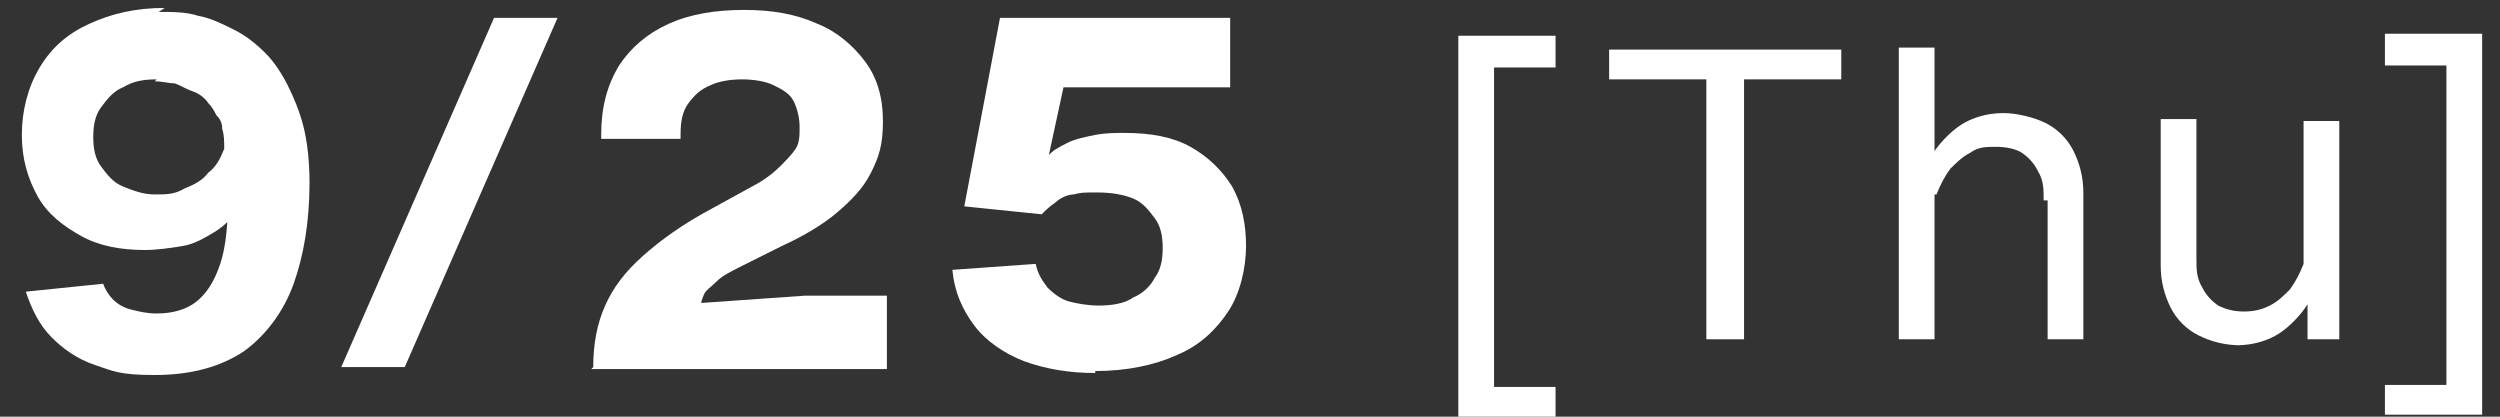 <?xml version="1.0" encoding="UTF-8"?>
<svg id="a" xmlns="http://www.w3.org/2000/svg" version="1.1" viewBox="0 0 126 21">
  <rect x="0" y="0" width="126" height="21" fill="#333333" stroke="none"/>
  <!-- Generator: Adobe Illustrator 29.5.1, SVG Export Plug-In . SVG Version: 2.1.0 Build 141)  -->
  <defs>
    <style>
      .st0 {
        fill: #fff;
      }
    </style>
  </defs>
  <g id="b">
    <path class="st0" d="M8,.6c.7,0,1.4,0,2,.2.6.1,1.2.4,1.8.7.6.3,1.1.7,1.6,1.2.4.4.8,1,1.1,1.6.3.6.6,1.3.8,2.1s.3,1.8.3,2.8c0,2-.3,3.7-.8,5.1-.5,1.4-1.4,2.6-2.5,3.4-1.2.8-2.7,1.2-4.5,1.2s-2.1-.2-3-.5c-.9-.3-1.6-.8-2.2-1.4-.6-.6-1-1.4-1.3-2.3l3.9-.4c.1.3.3.6.5.8.2.2.5.4.9.5s.8.2,1.3.2c.8,0,1.5-.2,2-.6.5-.4.9-1,1.2-1.9.3-.9.4-2.1.4-3.6s0-.7,0-.9c0-.2,0-.4,0-.7h.5v2.4c-.3.5-.7.9-1.2,1.2s-1,.6-1.6.7-1.3.2-1.9.2c-1.2,0-2.3-.2-3.2-.7-.9-.5-1.7-1.1-2.2-2-.5-.9-.8-1.9-.8-3.1s.3-2.4.9-3.4c.6-1,1.4-1.7,2.5-2.2s2.3-.8,3.8-.8h0ZM7.9,4c-.7,0-1.2.1-1.7.4-.5.2-.8.6-1.1,1s-.4.9-.4,1.5.1,1.1.4,1.5c.3.4.6.8,1.1,1s1,.4,1.6.4,1,0,1.5-.3c.5-.2.9-.4,1.2-.8.4-.3.6-.7.8-1.2,0-.4,0-.7-.1-1,0-.3-.1-.5-.3-.7-.1-.2-.2-.4-.4-.6-.2-.3-.5-.5-.8-.6s-.6-.3-.9-.4c-.3,0-.6-.1-1-.1Z"/>
    <path class="st0" d="M17.2,18.5L24.9.9h3.2l-7.7,17.6s-3.2,0-3.2,0Z"/>
    <path class="st0" d="M29.9,18.5c0-1.2.2-2.2.6-3.1s1-1.7,1.9-2.5,2-1.6,3.5-2.4l2-1.1c.6-.3,1.1-.7,1.4-1,.3-.3.6-.6.8-.9.2-.3.2-.7.2-1.1s-.1-.9-.3-1.3c-.2-.4-.6-.6-1-.8-.4-.2-1-.3-1.6-.3s-1.2.1-1.6.3c-.5.2-.8.5-1.1.9s-.4.9-.4,1.6v.2h-4v-.2c0-1.4.3-2.5.9-3.5.6-.9,1.4-1.6,2.5-2.1s2.4-.7,3.8-.7,2.6.2,3.7.7c1,.4,1.8,1.1,2.4,1.9.6.8.9,1.8.9,3s-.2,1.8-.6,2.6c-.4.8-1,1.4-1.7,2-.7.6-1.7,1.2-2.8,1.7l-2,1c-.6.3-1,.5-1.3.8s-.5.4-.6.6-.2.5-.2.8l-.4-.3,5.7-.4h4.1v3.7h-14.9s0,0,0,0h0Z"/>
    <path class="st0" d="M55.2,18.8c-1.3,0-2.5-.2-3.6-.6-1-.4-1.9-1-2.5-1.8-.6-.8-1-1.7-1.1-2.8l4.2-.3c.1.5.3.8.6,1.2.3.3.7.6,1.1.7s.9.2,1.5.2,1.3-.1,1.7-.4c.5-.2.9-.6,1.1-1,.3-.4.4-.9.4-1.5s-.1-1.1-.4-1.5-.6-.8-1.1-1c-.5-.2-1.1-.3-1.8-.3s-.8,0-1.2.1c-.3,0-.7.2-.9.4-.3.2-.5.4-.7.6l-3.9-.4,1.8-9.5h11.6v3.5h-8.4l-.8,3.7v-.2c.2-.3.6-.5,1-.7.4-.2.9-.3,1.4-.4s1-.1,1.5-.1c1.3,0,2.4.2,3.3.7.9.5,1.6,1.2,2.1,2,.5.9.7,1.9.7,3s-.3,2.4-.9,3.3-1.4,1.7-2.6,2.2c-1.1.5-2.5.8-4.1.8h0s0,0,0,0Z"/>
    <path class="st0" d="M73.5,21V1.8h4.9v1.6h-3.1v16.1h3.1v1.6h-4.9Z"/>
    <path class="st0" d="M81.1,4v-1.5h11.7v1.5h-11.7ZM86,17.1V3.2h1.9v13.9h-1.9Z"/>
    <path class="st0" d="M95.7,17.1V2.4h1.8v14.7h-1.8ZM103,10.1c0-.6,0-1-.3-1.5-.2-.4-.5-.7-.8-.9s-.8-.3-1.3-.3-.9,0-1.3.3c-.4.2-.7.5-1,.8-.3.4-.5.8-.7,1.3h-.7v-1.5h.2c.3-.6.6-1,1-1.4.4-.4.8-.7,1.3-.9.5-.2,1-.3,1.6-.3s1.5.2,2.1.5c.6.3,1.1.8,1.4,1.4.3.6.5,1.3.5,2.1v7.4h-1.8v-7h0Z"/>
    <path class="st0" d="M112.9,17.4c-.8,0-1.5-.2-2.1-.5-.6-.3-1.1-.8-1.4-1.4-.3-.6-.5-1.3-.5-2.1v-7.4h1.8v7c0,.6,0,1,.3,1.5.2.4.5.7.8.9.4.2.8.3,1.3.3s.9-.1,1.3-.3.7-.5,1-.8c.3-.4.5-.8.7-1.3h.7v1.5h-.2c-.3.6-.6,1-1,1.4-.4.4-.8.7-1.3.9-.5.2-1,.3-1.6.3h0ZM116.3,17.1v-2.1h-.2V6.1h1.8v11s-1.7,0-1.7,0Z"/>
    <path class="st0" d="M120.2,21v-1.6h3.1V3.3h-3.1v-1.6h4.9v19.2h-4.9Z"/>
  </g>
</svg>